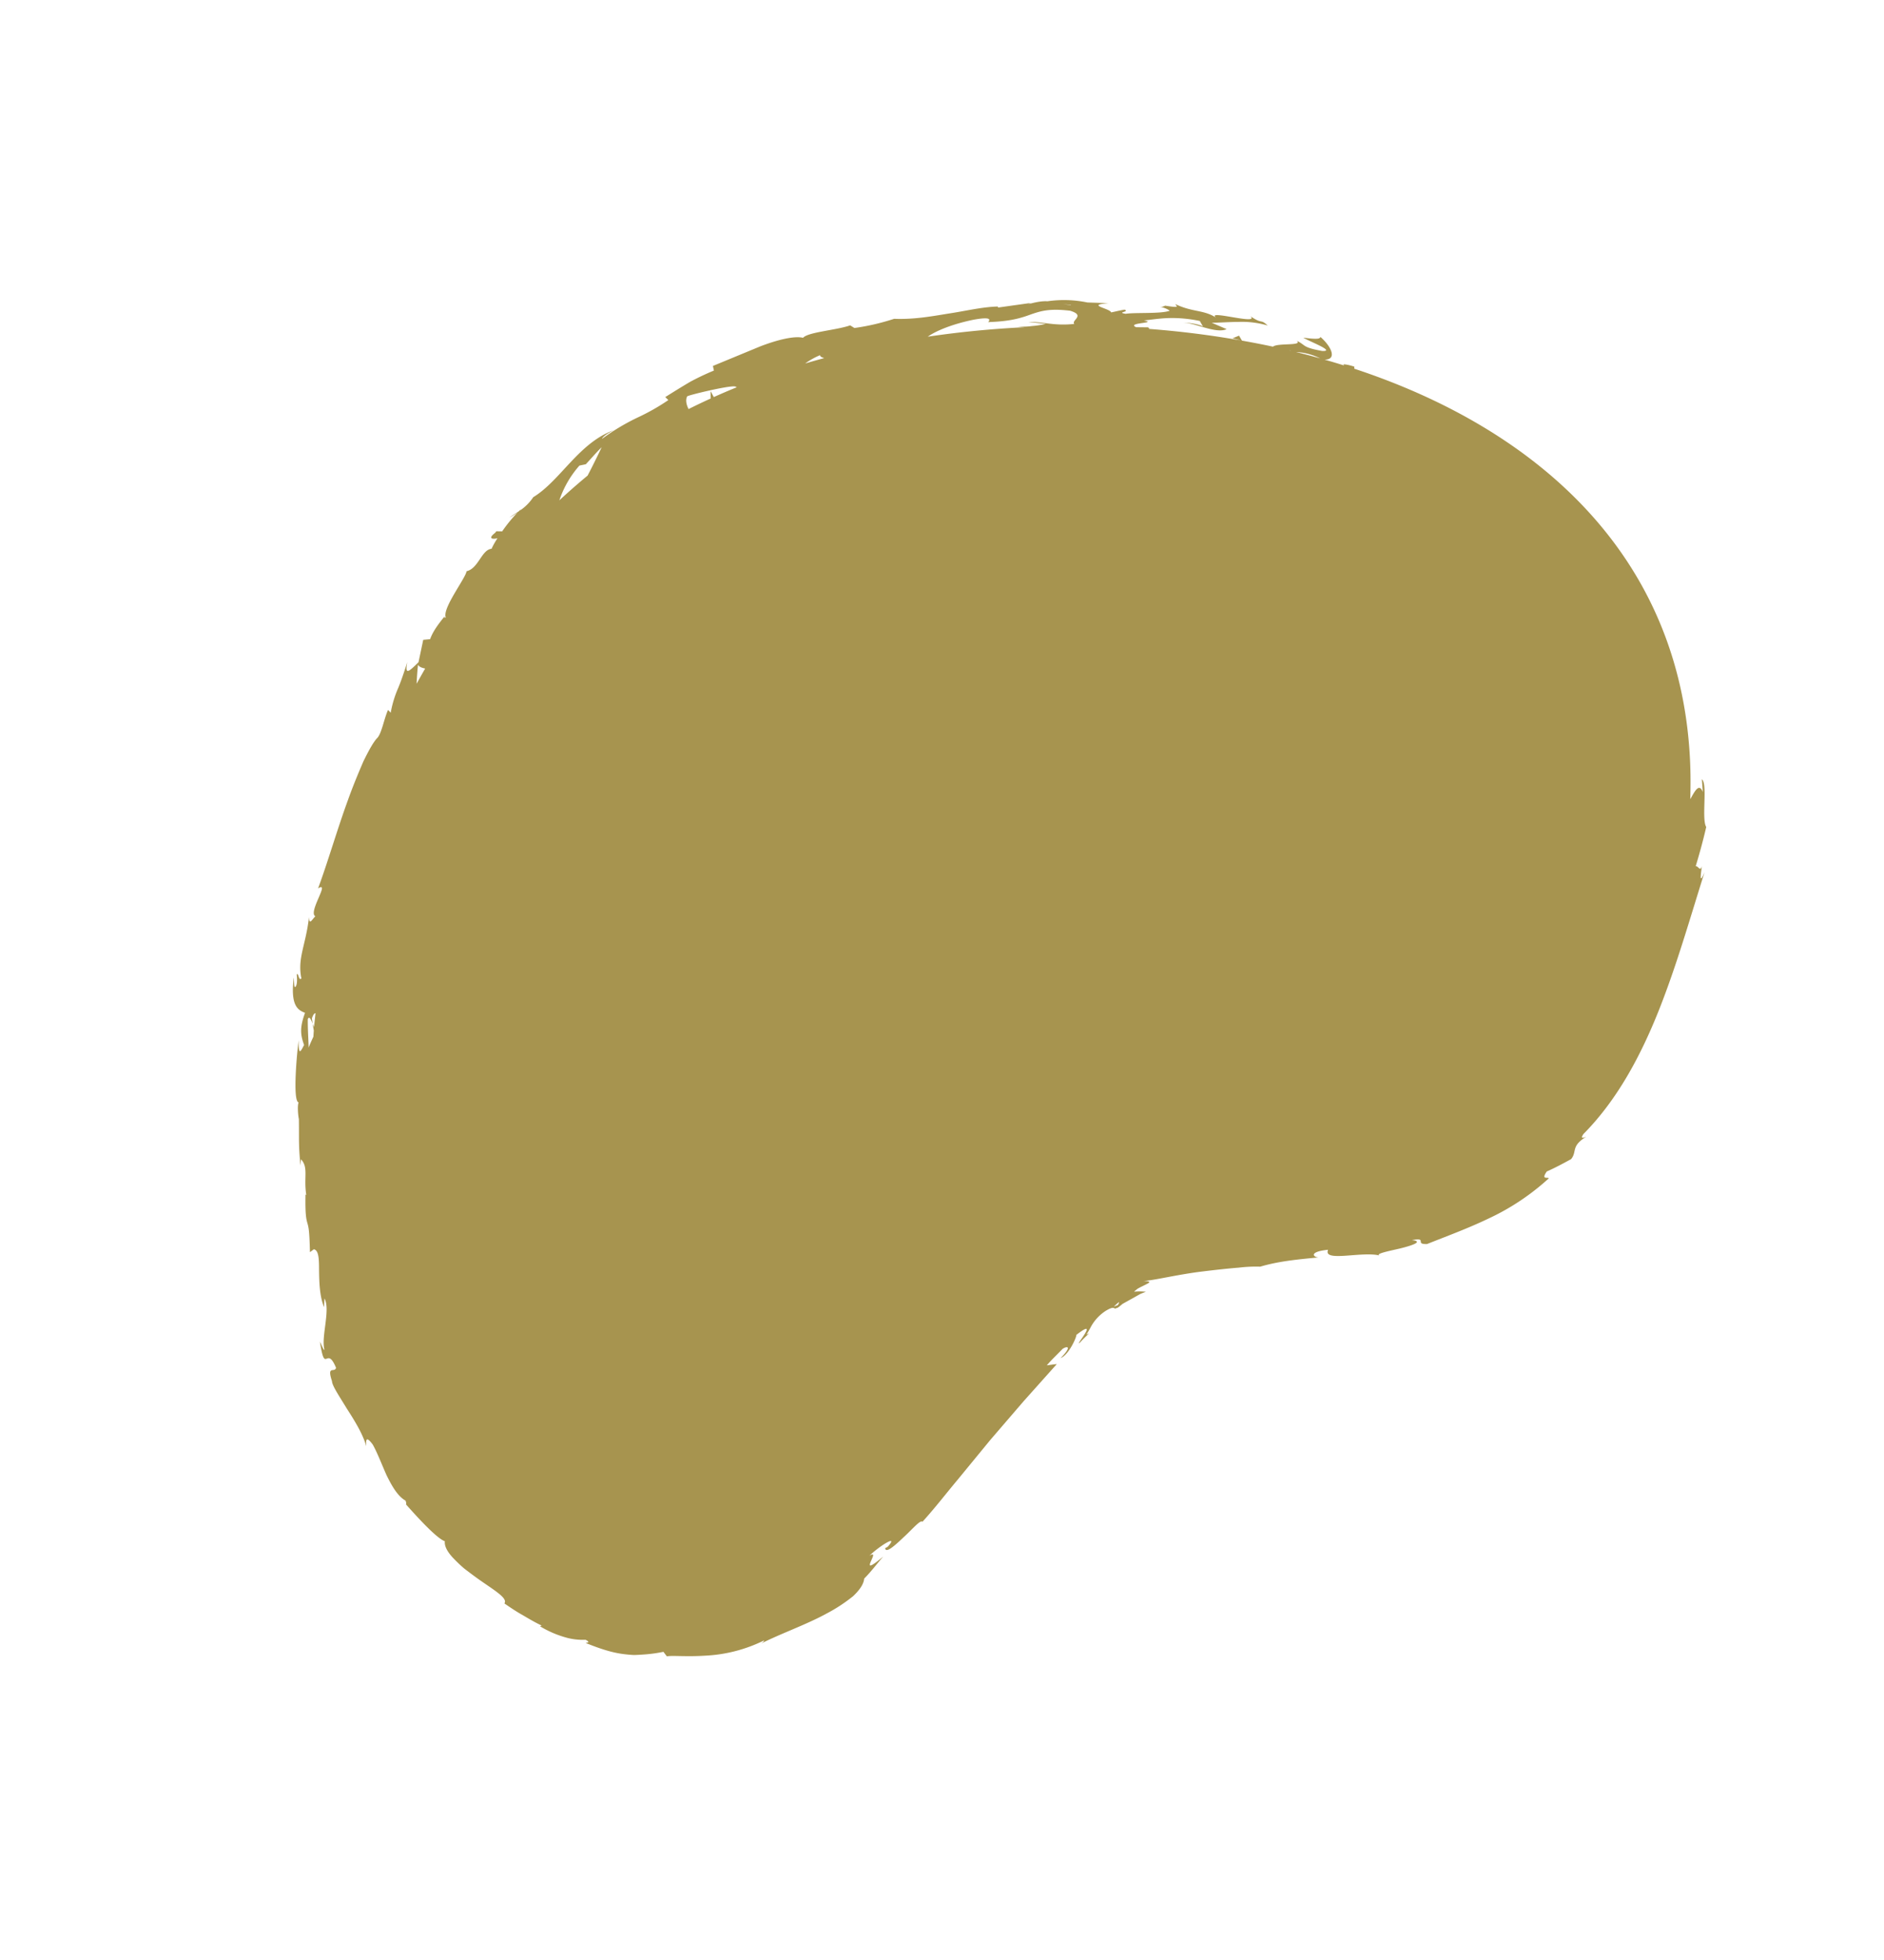 <svg xmlns="http://www.w3.org/2000/svg" xmlns:xlink="http://www.w3.org/1999/xlink" width="779.896" height="810.955" viewBox="0 0 779.896 810.955">
  <defs>
    <clipPath id="clip-path">
      <rect id="Rectángulo_9" data-name="Rectángulo 9" width="630.527" height="515.429" fill="#a7944f"/>
    </clipPath>
  </defs>
  <g id="Grupo_22" data-name="Grupo 22" transform="translate(779.896 288.224) rotate(124)">
    <g id="Grupo_21" data-name="Grupo 21" clip-path="url(#clip-path)">
      <path id="Trazado_115" data-name="Trazado 115" d="M624.18,227.315c-.306-2.653.708-.944,1.058-.807-1.736-8.259-3.411-12.705-5.451-16.516-.5-.959-1.024-1.884-1.59-2.818-.64-.9-1.325-1.809-2.082-2.77a59.075,59.075,0,0,0-5.823-6.583l.758-2.244c-1.455-1.328-4.294-6.767-9.057-12.916a61.589,61.589,0,0,0-18.92-16.76c.263-.091.756-.2,1.954.409-8.2-4.548-17.1-11.244-25.752-15.695a67.041,67.041,0,0,0-11.935-5.006c-3.584-.809-6.577-.884-8.649.251-3.953-.761-7.995-.952-11.945-1.413,14.717,4.161-2.9,2.325,2.908,4.915-5.751-1.186-14.564-5.195-7.3-4.2l1.055.55c1.71-1.486-2.886-2.673-7.823-3.762-4.918-1.217-10.223-1.689-9.855-2.933-7.469-1.1-15.01-1.563-22.317-2.323l-21.487-2.031-21-2.473L420.533,129.4c.875,1.1,1.809,2.084,2.721,3.134-3.171-.354-6.217-1.087-9.329-1.61-2.339-1.043-2.889-2.671,3.677-1.454-3.194-2.126-11.285-.551-11.615-.023-12.334-4.081,5.562-2,1.718-3.024-1.8-.228-3.48-.661-5.23-.98l1.093.594c-2.218.046-3.505.335-5.2.366a18.4,18.4,0,0,1-7.475-1.485c-4.478-2.108-1.816-2.413-3.591-3.127.092-.2-.524-.425-2.7-1.049l-4.853-2.462-2.429-1.211c-.773-.458-1.48-1.006-2.223-1.5a23.833,23.833,0,0,0,2.709,4.066c-.623-.147-1.242-.331-1.839-.529-.555-.264-1.08-.558-1.576-.833l-2.454-1.389c-1.216-.616-1.52-.435.026,2.043-2.494-3.4-10.171-10.235-17.1-18.274-3.467-3.992-6.892-8.037-9.576-11.414a58.243,58.243,0,0,1-5.278-7.105c-5.955-4.914-10.763-10.677-16.665-17.87,1.2,2.028.259,4.645-4.833-1.506,5.733-1.164-8.079-12.454-10.122-19.51,1.152,2.933-2.932-1.094-6.81-4.724-3.975-3.641-8.133-6.752-5.795-2.3-4.8-4.983,1.038-1.723-2.176-6.125-6.984-4.739-14.381-10.133-22.774-15.075A98.335,98.335,0,0,0,242.922,3.538c-.462.568,2.574,2.36-1.9,2.273-3.18-1.995-6.487-3.74-9.871-5.486-4.1-.374-4.227,3.159-11.222-.024.978.647,2.4,1.618-.277,1.591-19.576-3.7-40.09-1.527-59.679,2.717-19.707,4.294-38.694,10.568-58.156,16.31,5.508-1.044,2.212.48-1.478,2.337,2.546-.9.649,1.5,1.512,2.082-5.338,1.643-10.665,3.441-15.935,5.476-1.5,3.48-15.277,9.475-15.344,12.523l4.15-3.274c-2.144,3.126.767,3.028,4.287,2.738.353-.024.714-.052,1.073-.078-4.615,2.907-9.054,5.921-13.244,9.043l-.489.366c-67.419,50.586-77.866,128.62-56.178,205.512l-.725.458c.912,3.116,2,5.259,1.934,3.66q1.215,4.092,2.55,8.175c-2.958-4.407-6.068.681-6.817,6.63.68-.024,1.254-.2,4.2,5.742.016-2.481-2.881-14.42.176-9.609,3.511,7.93,1.758,6.881,2.409,11.138.371-3.438,5.106,6.128,7.534,6.814,1.614,4.031,3.332,8.041,5.1,12.039L25.5,304.843l2.416,1.619-1.164-3.294c5.157,11.593,10.952,23.022,17.309,34.188-.275-.079-.408.1-.3.708l2.661,4.038c.823,4.688-6.518-6.762-4.106-1.065-2.1-2.553-4.57-5.143-6.772-8.283A55.069,55.069,0,0,1,29.548,321.7l1.271-2.569c-.517.47,1.537,5.961,3.35,7.933-2.721-2.953-3.693-13.867-8.025-16.444l1.249,6.561c-1.9-2.739-4.252-5.71-6.487-8.986A37.088,37.088,0,0,1,15.4,297.35c-.65,4.352.816,1.71.805,8.125.911-5.973,8.7,19.315,8.448,10.388-.268,6.817,3.523,9.834,4.767,18.1.57-.586-.032-3.155,2.894,3.161a8.222,8.222,0,0,1,1.348.993c.084.2.114.266.185.434-.041-.136-.072-.239-.112-.375.249.2.284.216-.044-.139a8.657,8.657,0,0,1-.7-3.642c3.146,2.2,8.649,11.651,11.253,14.4,1.732,3.719-1.6-1.027-1.184,1.322,1.278,1.387,2.721,2.663,4.077,3.987-1.153,1.339,3.494,10.68-2.562,3.052l4.64,7.391a47.844,47.844,0,0,0,8.854,14.02c2.053,3.611,7.548,7.36,4.37,5.25l9.174,10.2-.256.362c3.927,5.495,9.178,10.174,14,15.469,4.931,5.217,10.055,10.532,14.2,17.256a94.738,94.738,0,0,1,12.35,11.5l.084,2.083c4.746,3.477,12.1,12.965,15.167,13.274,1.253,3.448,6.572,8.321,12.891,12.734l17.631,11.69,1.367-1.4a104.684,104.684,0,0,0,9.293,5.511c3.377,1.62,6.993,3.243,11.061,5.047l.311-1.756a88.609,88.609,0,0,1,12.7,6.275,90.358,90.358,0,0,0,15.957,7.512c-.99.317-3.842-.939-5.748-2.076,12.464,9.174,29.694,6.655,41.672,12.18a19.908,19.908,0,0,1,7.726,1.507,3.9,3.9,0,0,0-.807-.065l1.306.272c1.356.554,2.749,1.172,4.283,1.732a27.7,27.7,0,0,0-3.579-1.6,60.918,60.918,0,0,0,9.99.916l1.316,2.016.863.068c3.547,1.172,3.019-.445,1.275-2.067a32.217,32.217,0,0,0,4.982-.408c2.628,3.228,9.734-.1,13.5,3.382,2.414-1.217,16.477-.327,20.031-2.944,4.04.332,8.105.665,11.708-.273l1.815,2.214,8.784-3.567c5.494,1.147,7.847,1.641,2.562,3.866,6.441-1.87,9.025-2.474,11.4-2.933a44.771,44.771,0,0,0,9.784-3.07l-.333,1.554c3.931-.628,9.872-3.42,12.4-2.732,2.294.3,6.149-.033,11-.72,4.8-.909,10.621-2.055,16.779-3.633,12.36-3.052,26.086-7.485,37.259-10.2-5.671-2.5,10.611-1.976,10.186-5.54,1.62.471,4.813-.171,1.712,2.038,10.356-5.433,16.846-5.455,22.835-11.609,1.663.352-1.58,2.461-.241,2.5.749-.614,2.945-2.435,4.317-2.413,1.351.03-1.151,1.529-2.626,2.749,10.725-5.423,10.146-9.075,9.527-12.043,5.985-1.5,8.475-3.269,11.228-7.116,2.289-.187,5.842-1.05-.361,2.937,3.749-1.747,22.439-11.945,21.339-14.353,1.414-.217,4.894-3.088,5.635-3.925,7.613-5.293,8.489-5.5,15.55-11.27l-2.228,1.246c1.015-4.564,5.628-5.06,11.01-10.077l.031.364c7.114-4.6,8.327-6.015,9.485-7.4,1.159-1.4,2.411-2.6,9.267-7.473l-1.9-.67c-.788-1.95,2.2-4.083,6.156-6.747,3.883-2.719,8.679-6.093,11.355-10.187q-1.509.992-3.1,1.891c2.5-4.721,13.742-7.587,17.451-11.669,1-.715-.73,1.794-1.562,3.243,10.564-9.758-.576-2.8,5.225-11.565,2.172-.828,1.143,3.966,5.52-1.7,1.534-1.094,3.511-6.088,6.022-11.525,2.353-5.532,5.12-11.559,8.394-15.315-1.874,1.434-3.712,2.8-2.093-1.827,1.661-3.32,4.583-7.481,7.257-11.733,2.492-4.327,4.705-8.762,4.392-12.5.577-.8.943-1.048,1.185-1,1.419-5.6,4.6-18.141,3.653-21.893,1.837-.892,3.171-3.558,3.9-7.1a57.871,57.871,0,0,0,.955-5.744c.148-2.051.241-4.172.322-6.243.282-8.308-.452-15.834,2.375-15.73.011-2.988.039-5.973-.229-8.965-.184-2.989-.347-5.976-.822-8.948l.638.4a43.023,43.023,0,0,0-2.468-12.421,25.949,25.949,0,0,0-3.46-6.356M53.8,369.581a1.659,1.659,0,0,0,.206.139c2.187,4.338,1.434,2.783-.206-.139m332.313-247.49,1.516,1.013c-4-.8-2.762-.877-1.516-1.013M14.508,271.714c1.088,3.268,2.217,6.531,3.414,9.785a25.429,25.429,0,0,1-3.414-9.785M18.665,283.7c.021-.017.059,0,.089,0,.064.173.133.344.2.516ZM81.516,399.664c-7.466-7.642-1.315-4.859-2.874-5.973-5.847-8.052-9.583-10.531-12.813-12.925-3.15-2.44-5.916-4.709-9.766-12.172-2.056-6.565,3.156-2.484,3.539-4.509,5.585,6.566,6.5,11.545,10.007,16.226-1.193-2.1-2.261-4.277-3.393-6.4a35.161,35.161,0,0,1,3.874,4.162,28.1,28.1,0,0,1,3.469,4.813,20.438,20.438,0,0,0-1.313-2.511c8.1,10.845,16.693,21.234,25.66,31.052-4.117-1.564-10.144-5.655-16.39-11.758m47.638,44.428c.579-.189.327-1.276.06-2.1q3.117,2.7,6.27,5.3a31.548,31.548,0,0,1-6.33-3.2m44.881,36.076c-1.016-.467-12.109-10.611-14.131-13.612a2.051,2.051,0,0,1-.419-1.281c2.88,1.941,5.775,3.8,8.677,5.6l-1.3,2.484,2.5-1.743c2.909,1.785,5.825,3.509,8.75,5.147-1.055,1.906-2.515,3.294-4.081,3.408m46.8,19.086c-3.157-.507-6.361-.848-9.521-1.507,2.832-.425,7.717-1.147,12.99-1.731q7.514,2.2,15.04,3.972a41.758,41.758,0,0,1-16.586,1.145Zm84.379,13.214a2.22,2.22,0,0,0,.608-.641c.118.4,1.1.593-.608.641m23.213-2.025c.546-.886.172-2.064-.311-3.337,2.406-.161,4.8-.364,7.2-.578-2.269,1.364-4.555,2.716-6.886,3.915m147.141-44.191c-1.44.316-.786-.967.416-2.744l-1.612,1.509c-1.636.467-2.395.376-2.621-.046,1.677-.9,3.385-1.758,5.041-2.675-.268.4-.559.851-.808,1.212.663-.585,1.378-1.262,2.114-1.963.743-.415,1.465-.852,2.2-1.272,1.975-.319,3.683-.6,4.821-.9-3.177,2.282-6.277,4.729-9.555,6.881" fill="#a7944f"/>
    </g>
  </g>
</svg>
